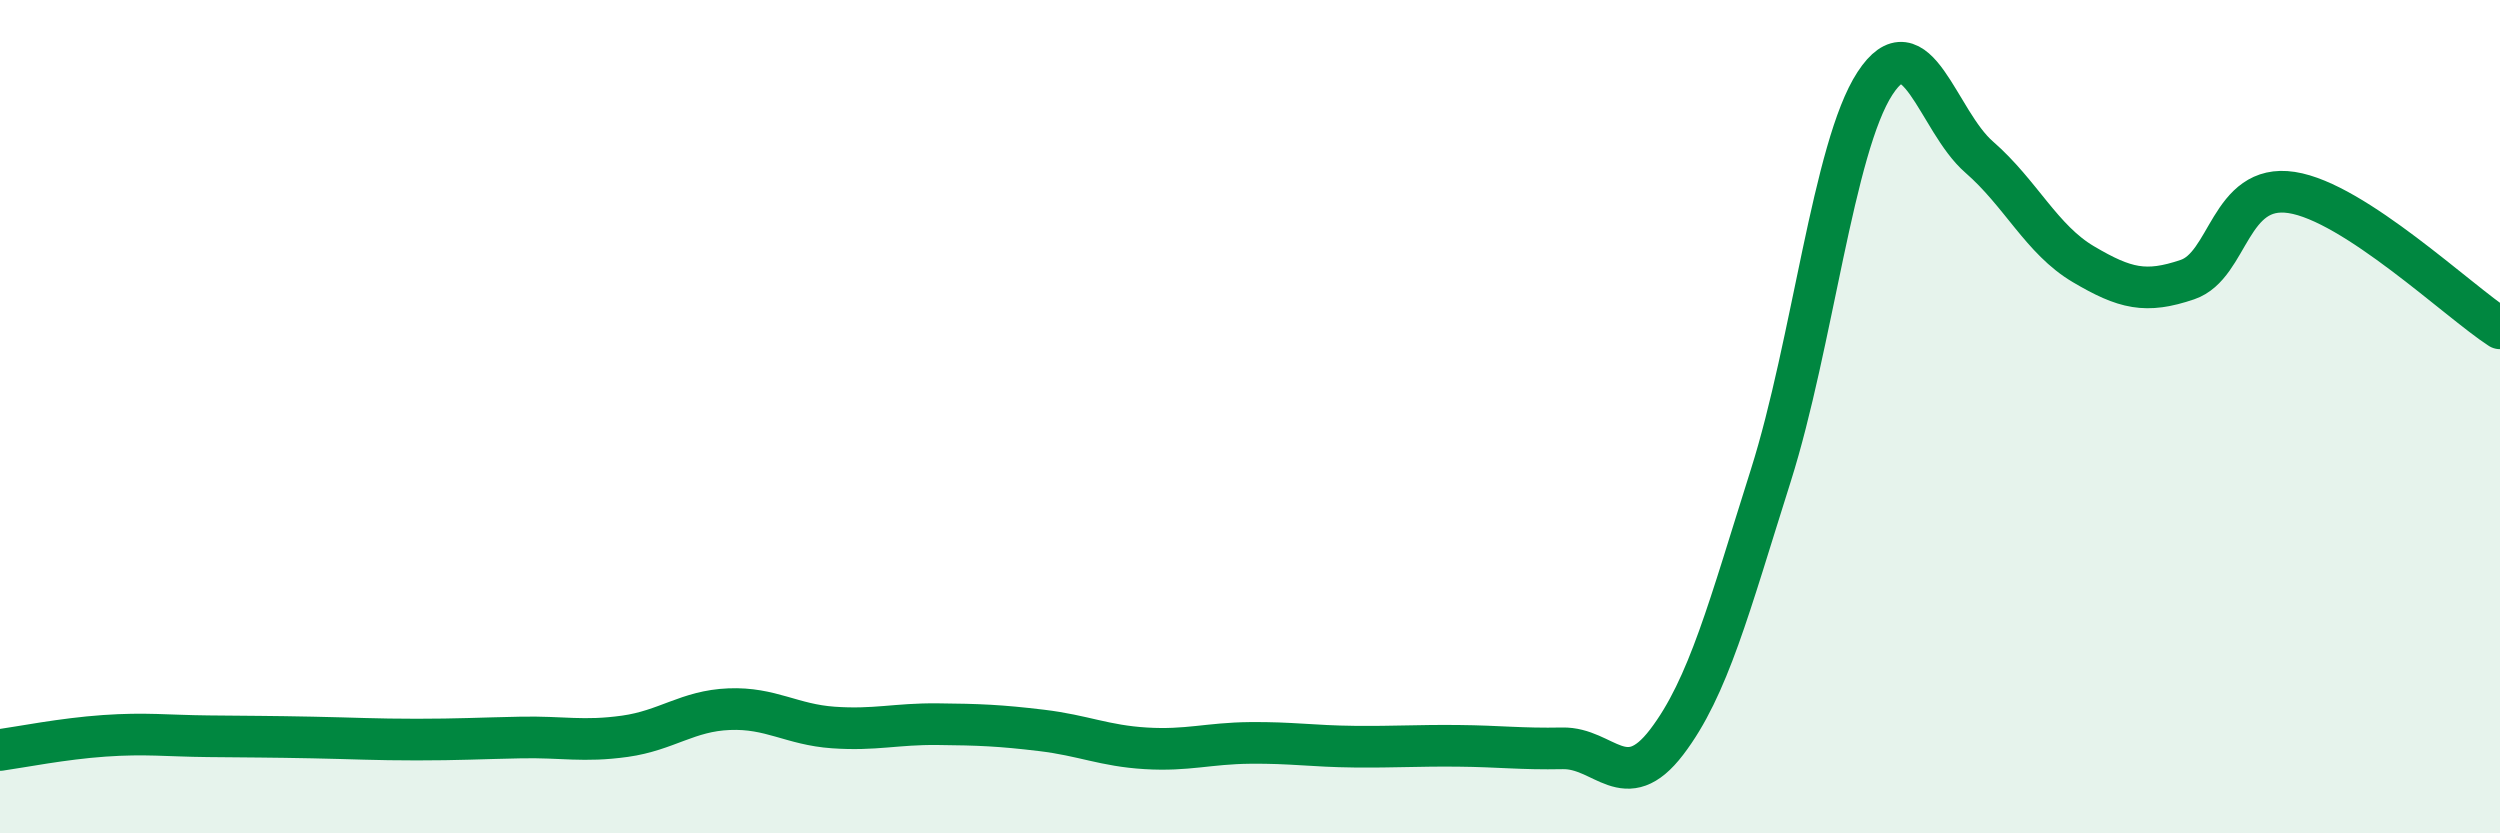 
    <svg width="60" height="20" viewBox="0 0 60 20" xmlns="http://www.w3.org/2000/svg">
      <path
        d="M 0,18 C 0.5,17.93 1.5,17.73 2.5,17.66 C 3.5,17.59 4,17.66 5,17.67 C 6,17.68 6.5,17.68 7.5,17.7 C 8.5,17.72 9,17.75 10,17.75 C 11,17.75 11.5,17.72 12.5,17.7 C 13.5,17.68 14,17.81 15,17.67 C 16,17.53 16.5,17.06 17.5,17.02 C 18.5,16.98 19,17.39 20,17.46 C 21,17.53 21.5,17.37 22.5,17.38 C 23.5,17.39 24,17.41 25,17.53 C 26,17.65 26.5,17.9 27.5,17.96 C 28.5,18.02 29,17.84 30,17.83 C 31,17.82 31.5,17.91 32.5,17.92 C 33.5,17.93 34,17.89 35,17.9 C 36,17.91 36.5,17.98 37.5,17.96 C 38.5,17.94 39,19.12 40,17.81 C 41,16.5 41.5,14.57 42.5,11.41 C 43.5,8.25 44,3.53 45,2 C 46,0.47 46.5,2.9 47.5,3.77 C 48.5,4.64 49,5.75 50,6.34 C 51,6.93 51.5,7.05 52.5,6.71 C 53.5,6.37 53.5,4.39 55,4.62 C 56.5,4.85 59,7.23 60,7.88L60 20L0 20Z"
        fill="#008740"
        opacity="0.1"
        stroke-linecap="round"
        stroke-linejoin="round"
      />
      <path
        d="M 0,18 C 0.5,17.93 1.5,17.73 2.5,17.66 C 3.5,17.59 4,17.66 5,17.67 C 6,17.68 6.5,17.68 7.5,17.7 C 8.5,17.72 9,17.75 10,17.75 C 11,17.75 11.5,17.72 12.5,17.7 C 13.5,17.68 14,17.81 15,17.67 C 16,17.53 16.5,17.06 17.5,17.02 C 18.5,16.98 19,17.39 20,17.46 C 21,17.53 21.5,17.37 22.5,17.38 C 23.5,17.39 24,17.41 25,17.53 C 26,17.65 26.5,17.9 27.5,17.96 C 28.5,18.02 29,17.84 30,17.83 C 31,17.82 31.5,17.91 32.5,17.92 C 33.5,17.93 34,17.89 35,17.9 C 36,17.91 36.5,17.98 37.5,17.96 C 38.5,17.94 39,19.12 40,17.81 C 41,16.5 41.5,14.57 42.5,11.41 C 43.5,8.25 44,3.53 45,2 C 46,0.47 46.5,2.9 47.5,3.77 C 48.5,4.64 49,5.75 50,6.34 C 51,6.93 51.5,7.05 52.5,6.71 C 53.5,6.37 53.5,4.39 55,4.62 C 56.5,4.85 59,7.23 60,7.88"
        stroke="#008740"
        stroke-width="1"
        fill="none"
        stroke-linecap="round"
        stroke-linejoin="round"
      />
    </svg>
  